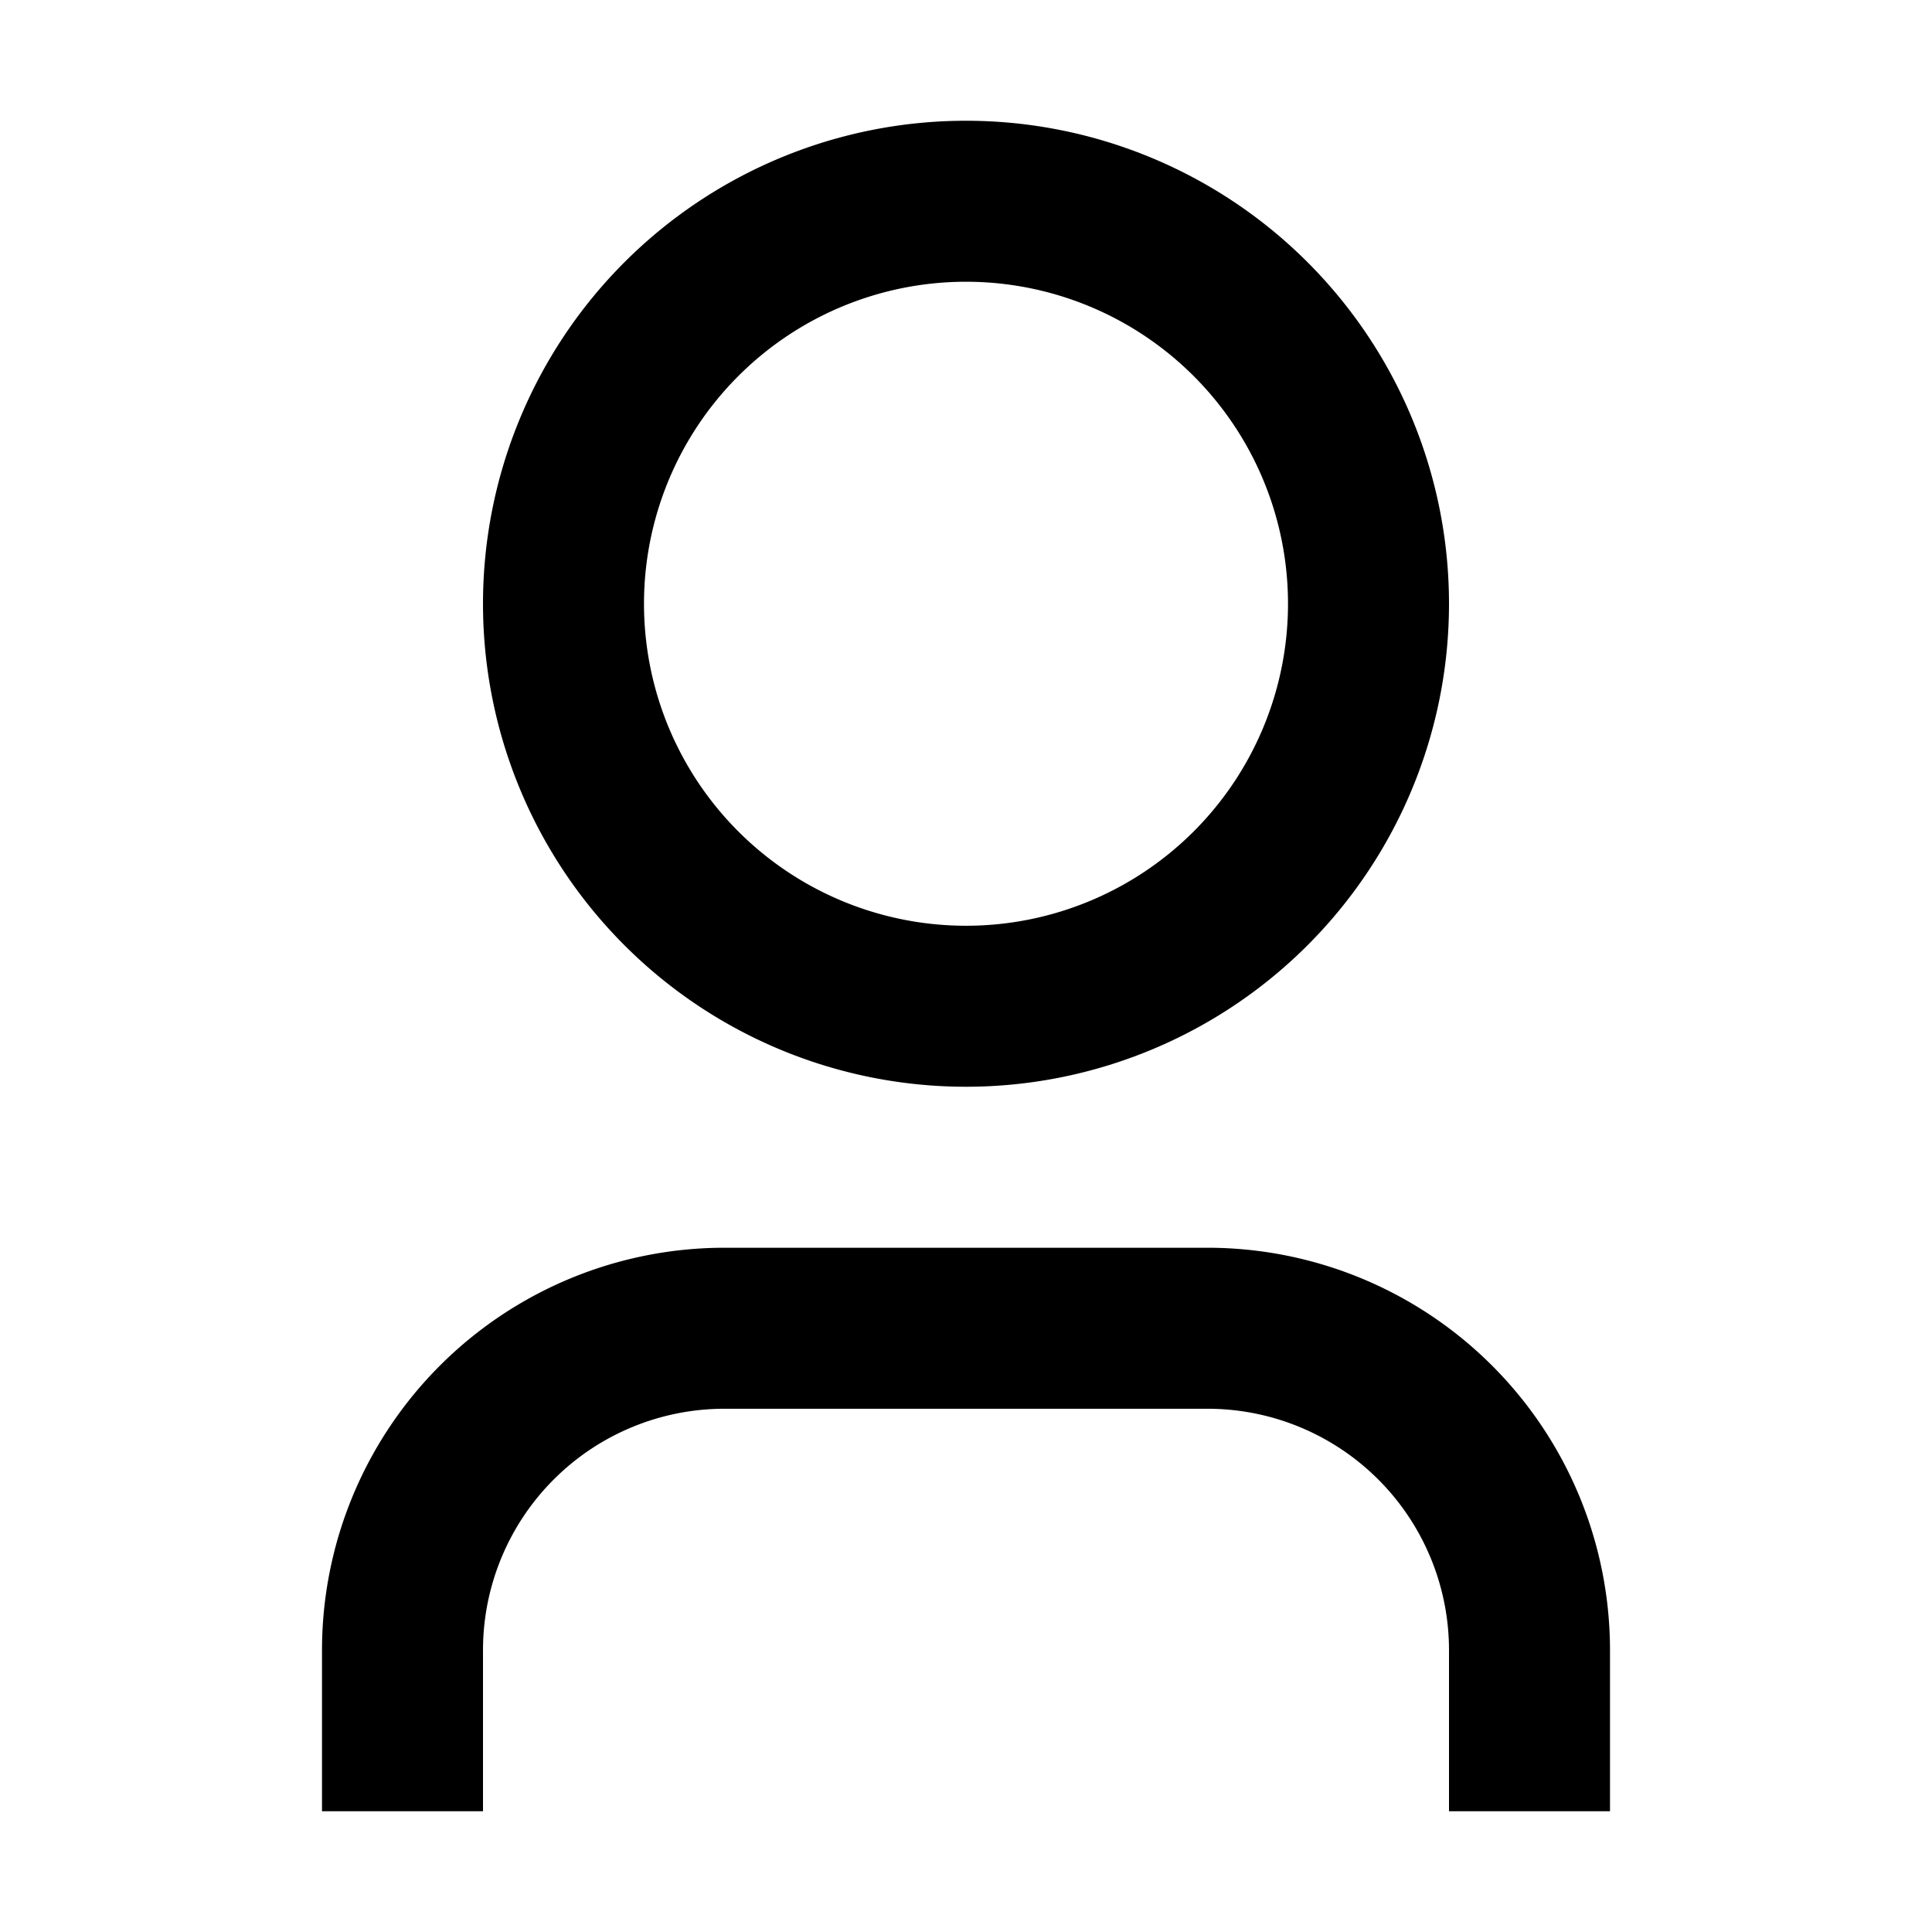 <svg xmlns="http://www.w3.org/2000/svg" width="24" height="24" viewBox="0 0 24 24">
  <g id="Group_1" data-name="Group 1" transform="translate(-426 -282.5)">
    <rect id="Rectangle_3" data-name="Rectangle 3" width="24" height="24" transform="translate(426 282.5)" fill="none"/>
    <path id="Path_7" data-name="Path 7" d="M20,22H18V20a3,3,0,0,0-3-3H9a3,3,0,0,0-3,3v2H4V20a5,5,0,0,1,5-5h6a5,5,0,0,1,5,5Zm-8-9a6,6,0,1,1,6-6A6,6,0,0,1,12,13Zm0-2A4,4,0,1,0,8,7,4,4,0,0,0,12,11Z" transform="translate(426 283)"/>
  </g>
</svg>
